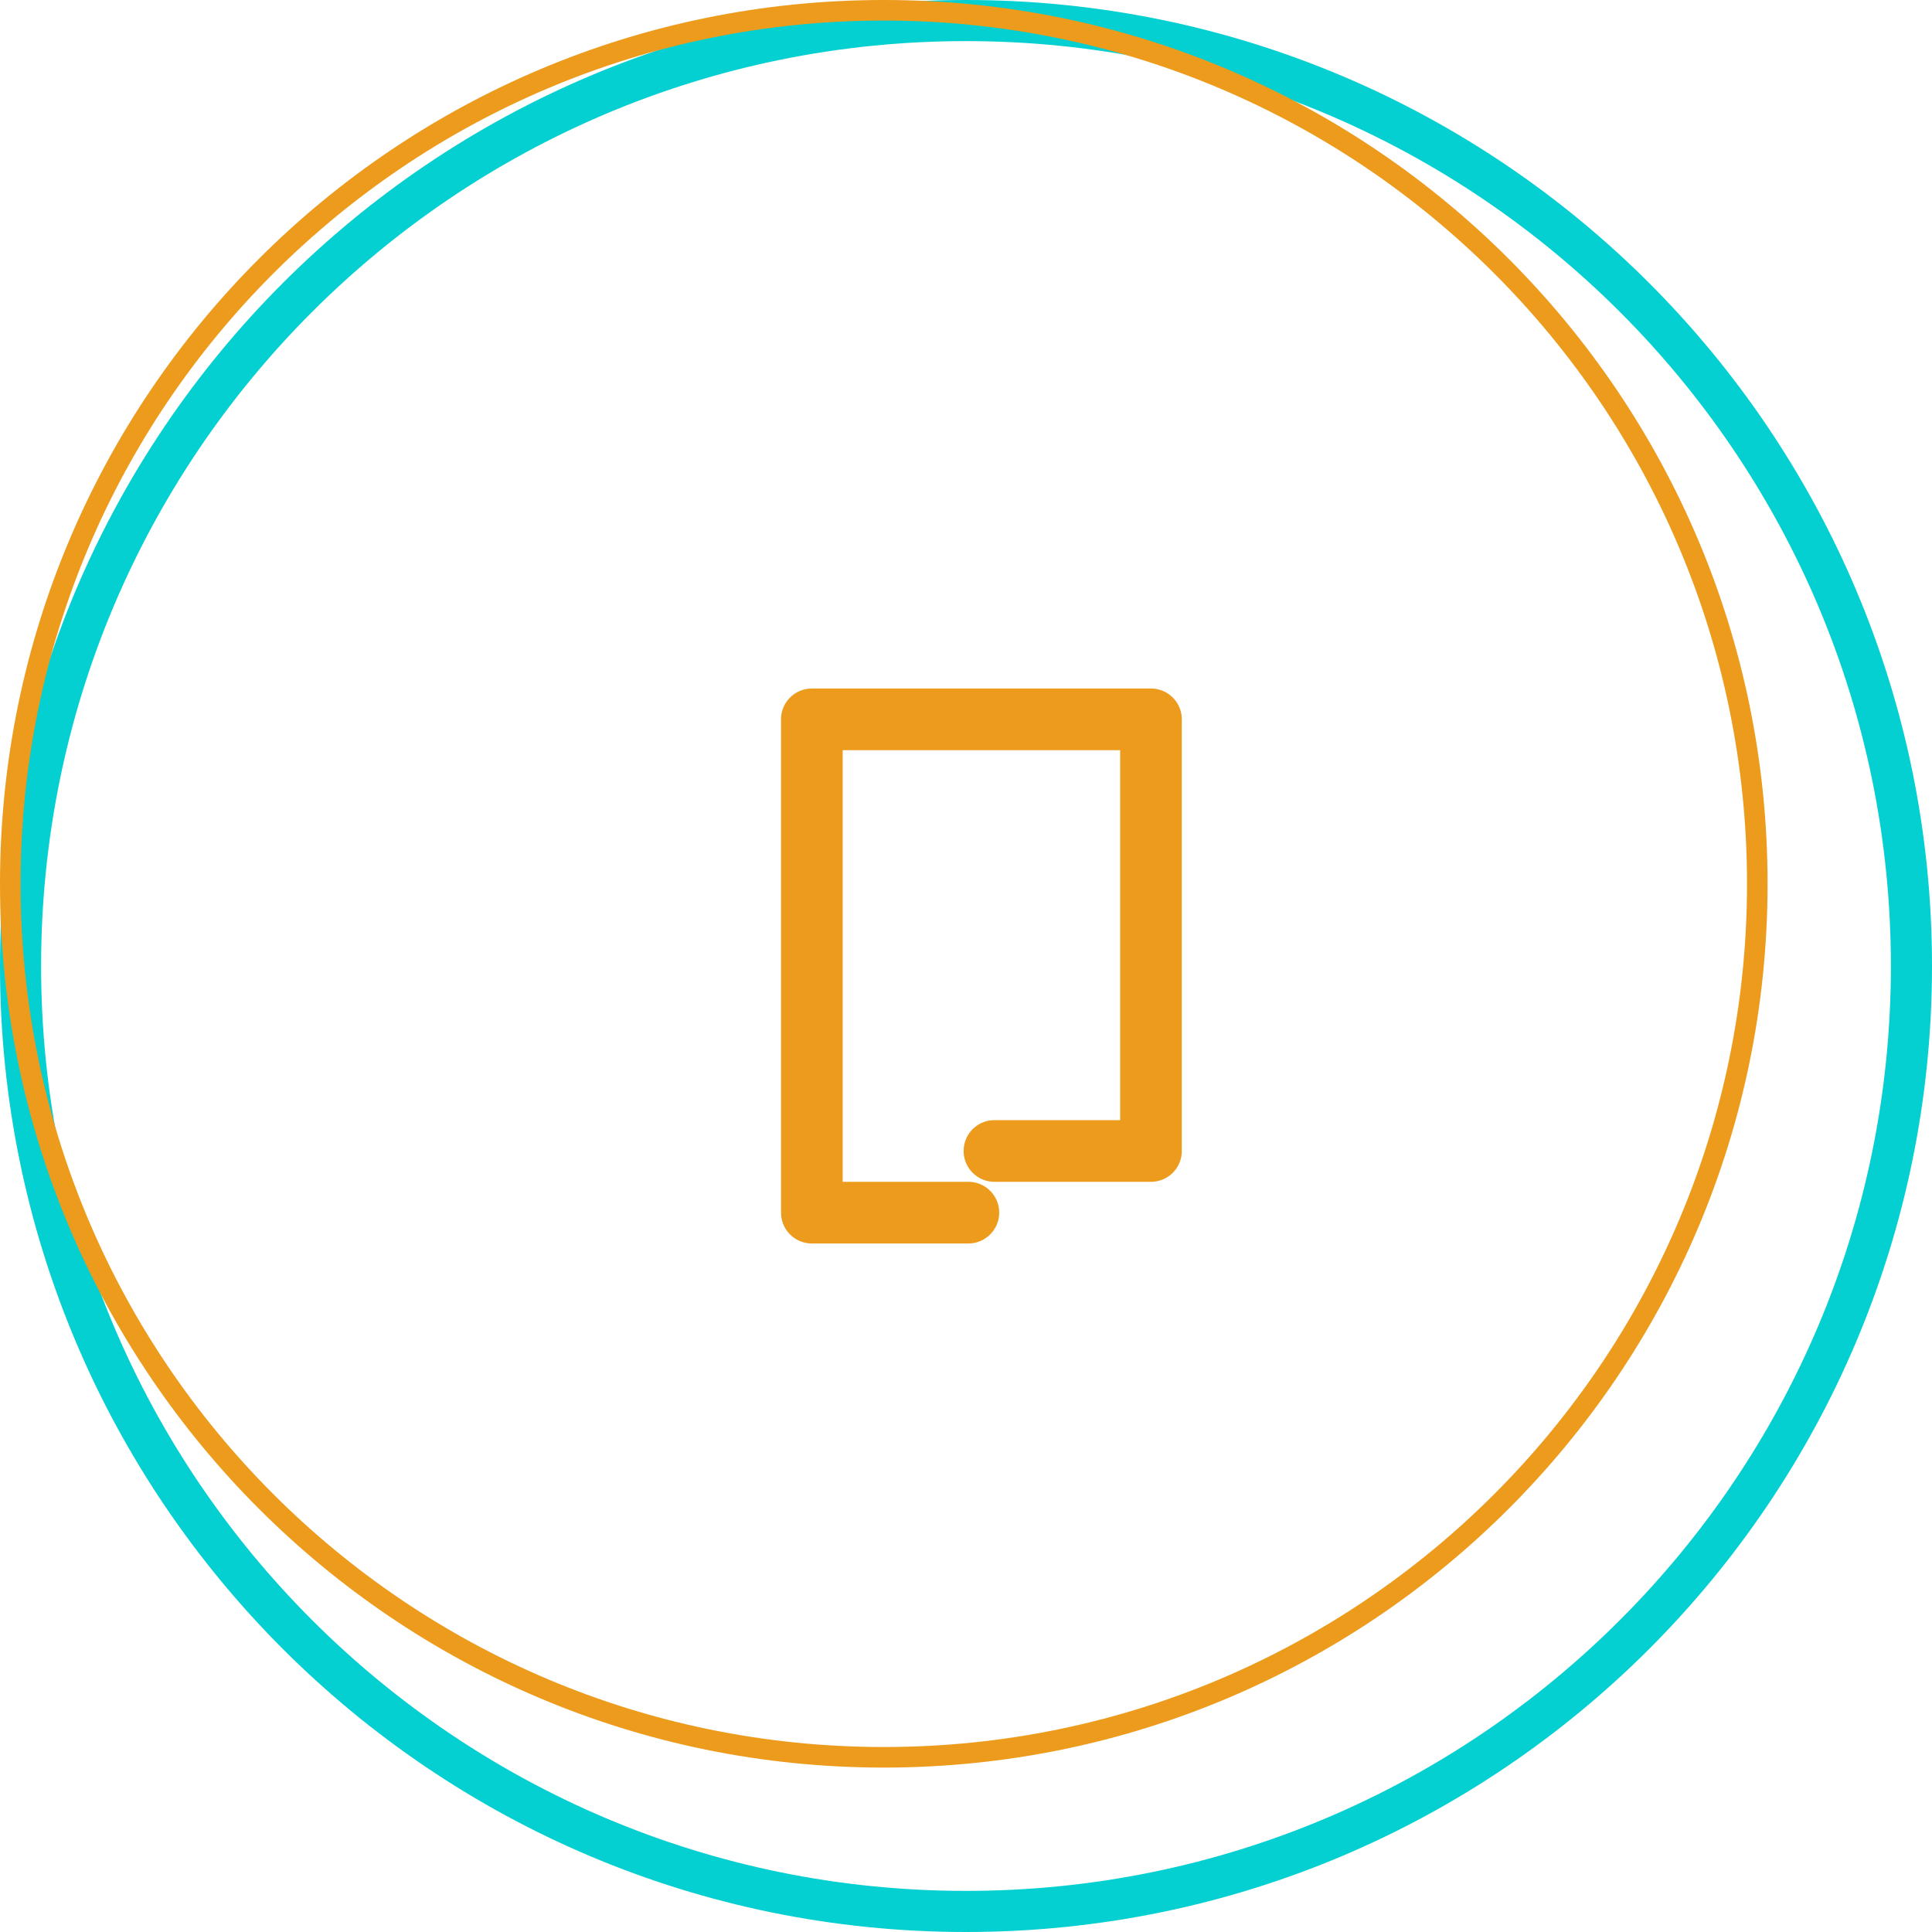 <svg width="94" height="94" viewBox="0 0 94 94" xmlns="http://www.w3.org/2000/svg">
    <g fill="none" fill-rule="evenodd">
        <path d="M0 0h94v94H0z"/>
        <g fill-rule="nonzero">
            <path d="M47 0c25.957 0 47 21.043 47 47S72.957 94 47 94 0 72.957 0 47 21.043 0 47 0zm0 2C22.147 2 2 22.147 2 47s20.147 45 45 45 45-20.147 45-45S71.853 2 47 2z" fill="#04CFD1"/>
            <path d="M43 0c23.748 0 43 19.252 43 43S66.748 86 43 86 0 66.748 0 43 19.252 0 43 0zm0 1C19.804 1 1 19.804 1 43s18.804 42 42 42 42-18.804 42-42S66.196 1 43 1z" fill="#ED9B1C"/>
        </g>
        <path d="M29 29h36v36H29z"/>
        <path d="M56 33.5a1.5 1.5 0 0 1 1.493 1.356L57.5 35v21a1.5 1.5 0 0 1-1.356 1.493L56 57.5h-7.615a1.5 1.5 0 0 1-.145-2.993l.145-.007H54.5v-18H41v21h6.115a1.5 1.5 0 0 1 1.494 1.356l.006.144a1.5 1.5 0 0 1-1.355 1.493l-.145.007H39.5a1.5 1.5 0 0 1-1.493-1.356L38 59V35a1.5 1.5 0 0 1 1.356-1.493l.144-.007H56z" fill="#ED9B1C"/>
    </g>
</svg>
